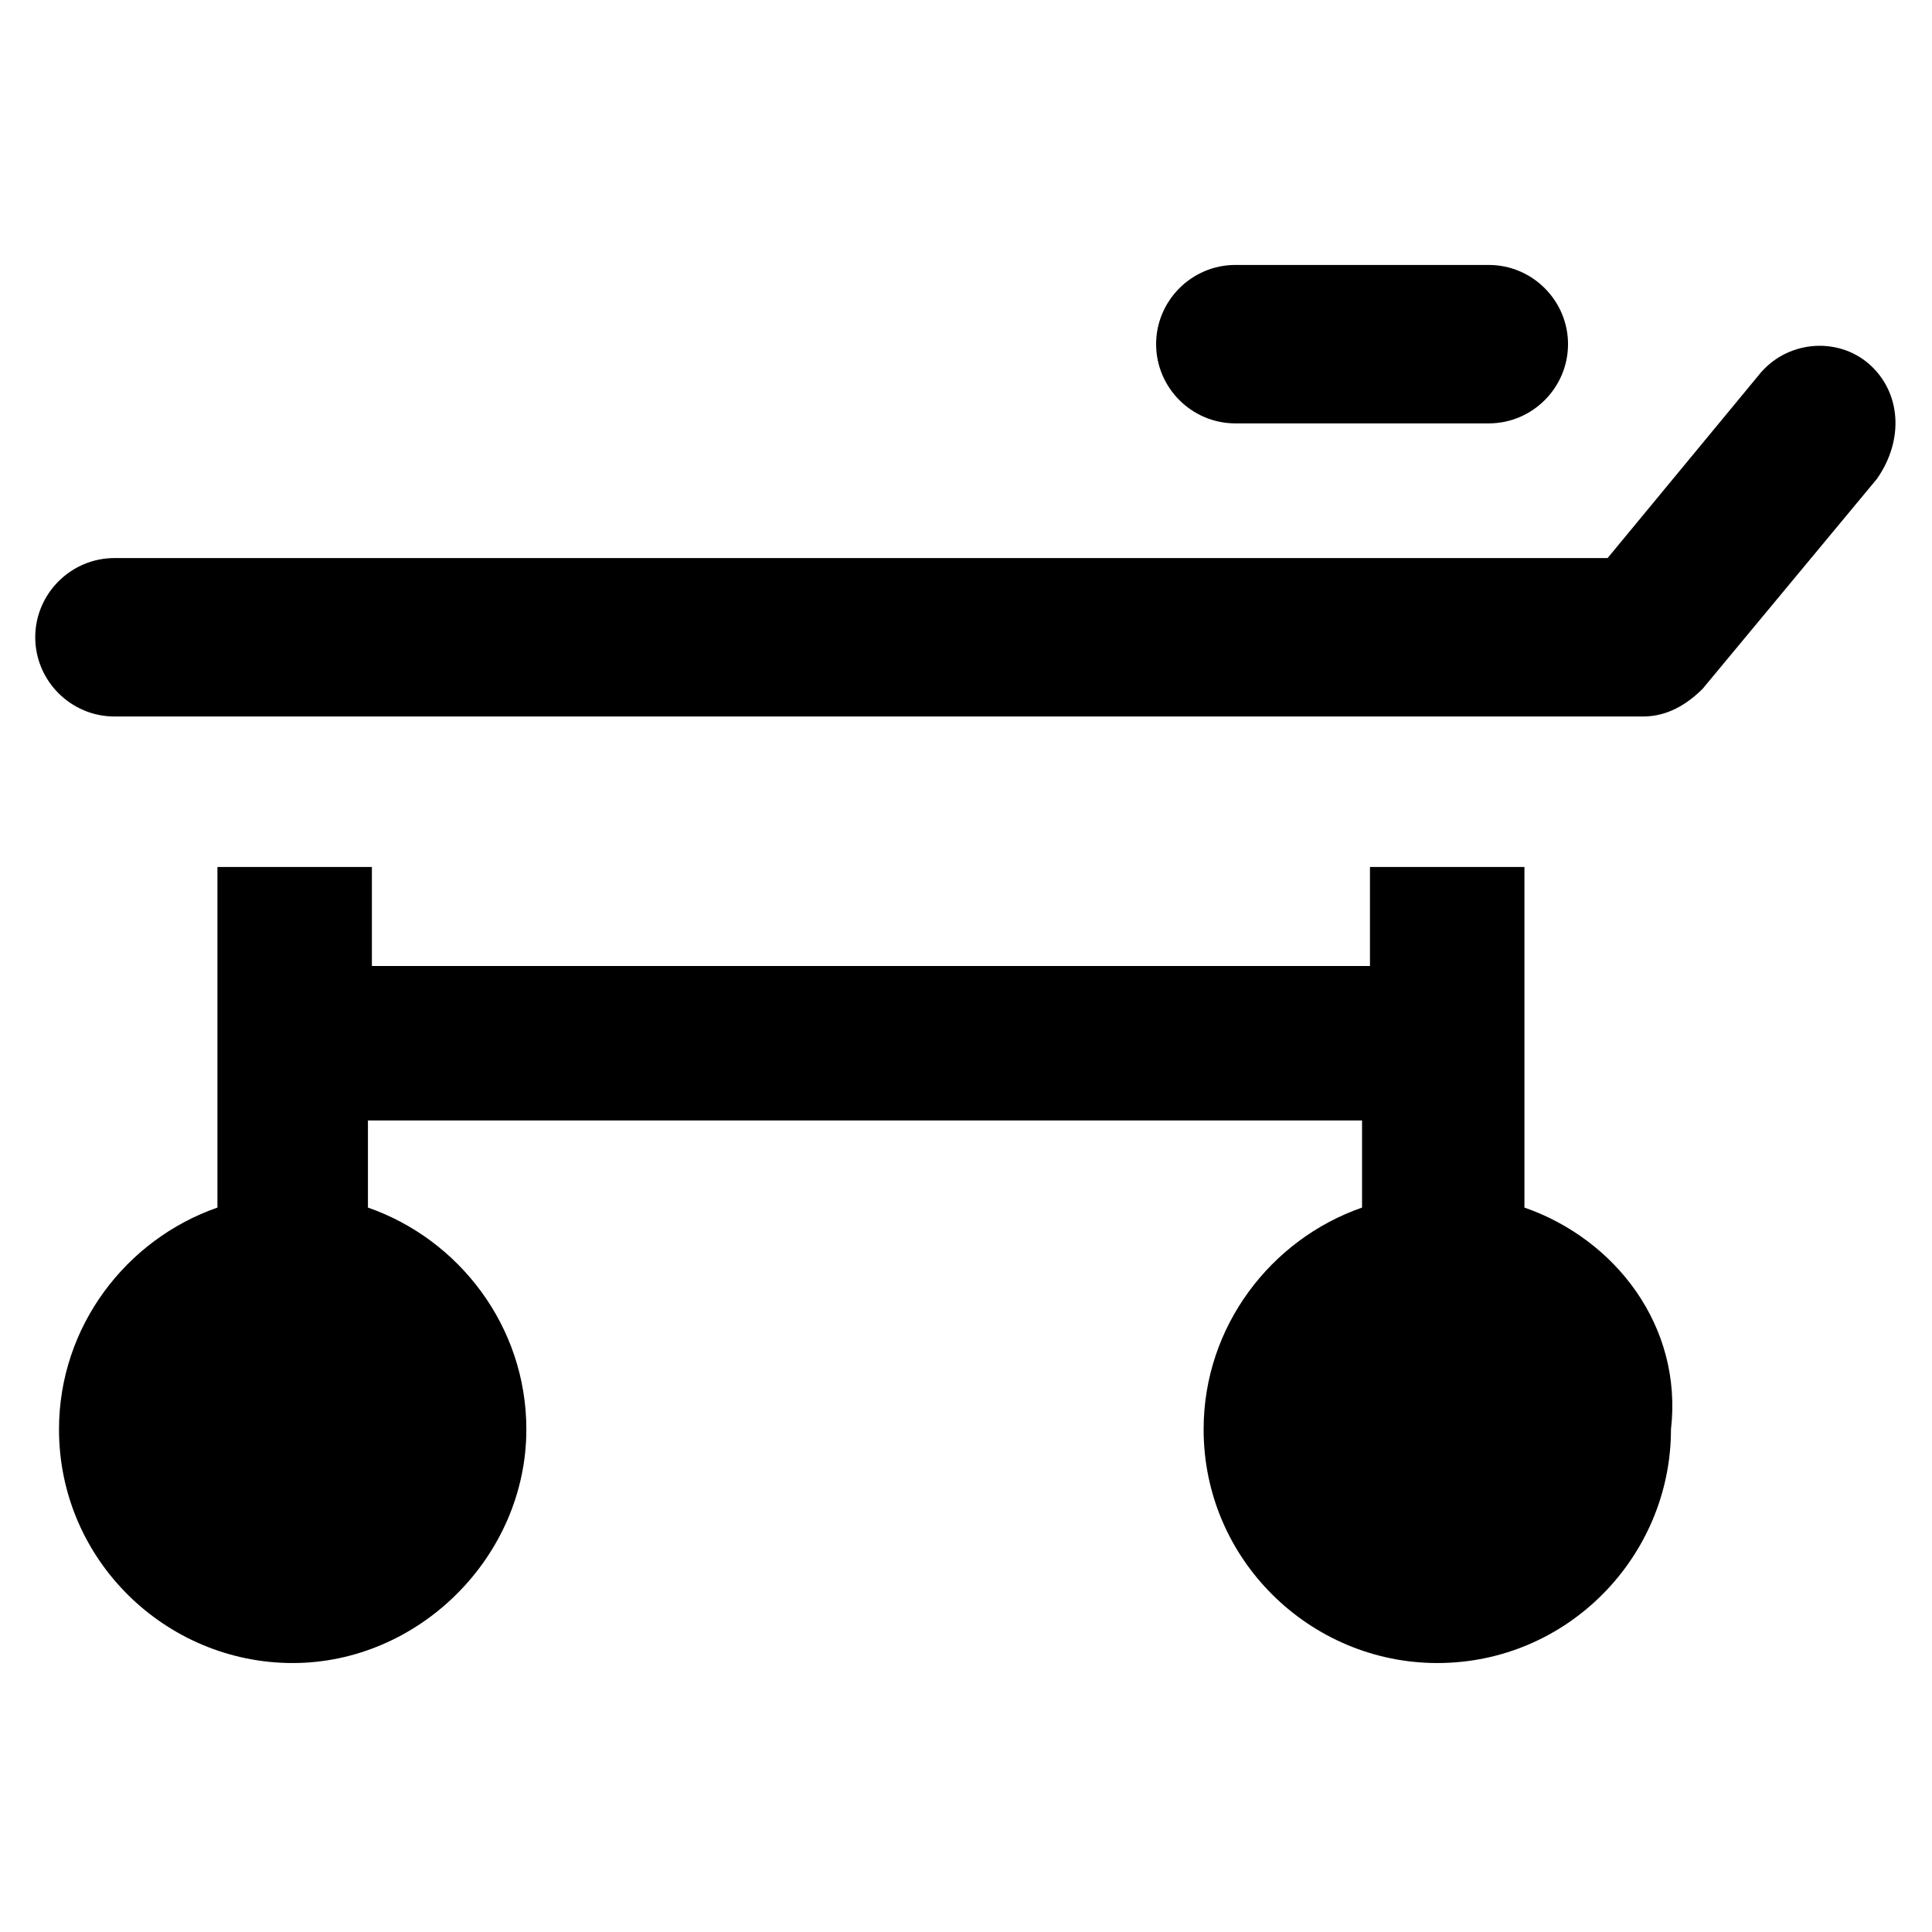 <?xml version="1.0" encoding="UTF-8"?>
<!-- Uploaded to: ICON Repo, www.iconrepo.com, Generator: ICON Repo Mixer Tools -->
<svg fill="#000000" width="800px" height="800px" version="1.1" viewBox="144 144 512 512" xmlns="http://www.w3.org/2000/svg">
 <g>
  <path d="m538.55 256.2h-67.176c-11.547 0-20.992-9.445-20.992-20.992 0-11.547 9.445-20.992 20.992-20.992h67.176c11.547 0 20.992 9.445 20.992 20.992 0 11.547-9.449 20.992-20.992 20.992z"/>
  <path d="m547.99 464.02v-90.266h-40.934v26.242h-264.5v-26.238l-40.934-0.004v90.266c-24.141 8.398-41.984 31.488-41.984 58.777 0 34.637 28.34 61.926 61.926 61.926 33.586 0 61.926-28.34 61.926-61.926 0-27.289-17.844-50.383-41.984-58.777v-23.09h263.45v23.09c-24.141 8.398-41.984 31.488-41.984 58.777 0 34.637 28.34 61.926 61.926 61.926 34.637 0 61.926-28.34 61.926-61.926 3.152-27.289-14.691-50.379-38.832-58.777z"/>
  <path d="m639.31 240.46c-8.398-7.344-22.043-6.297-29.391 3.152l-39.887 48.281h-395.7c-11.547 0-20.992 9.445-20.992 20.992 0 11.547 9.445 20.992 20.992 20.992h405.15c6.297 0 11.547-3.148 15.742-7.348l46.184-55.629c7.348-10.496 6.297-23.094-2.098-30.441z"/>
 </g>
</svg>